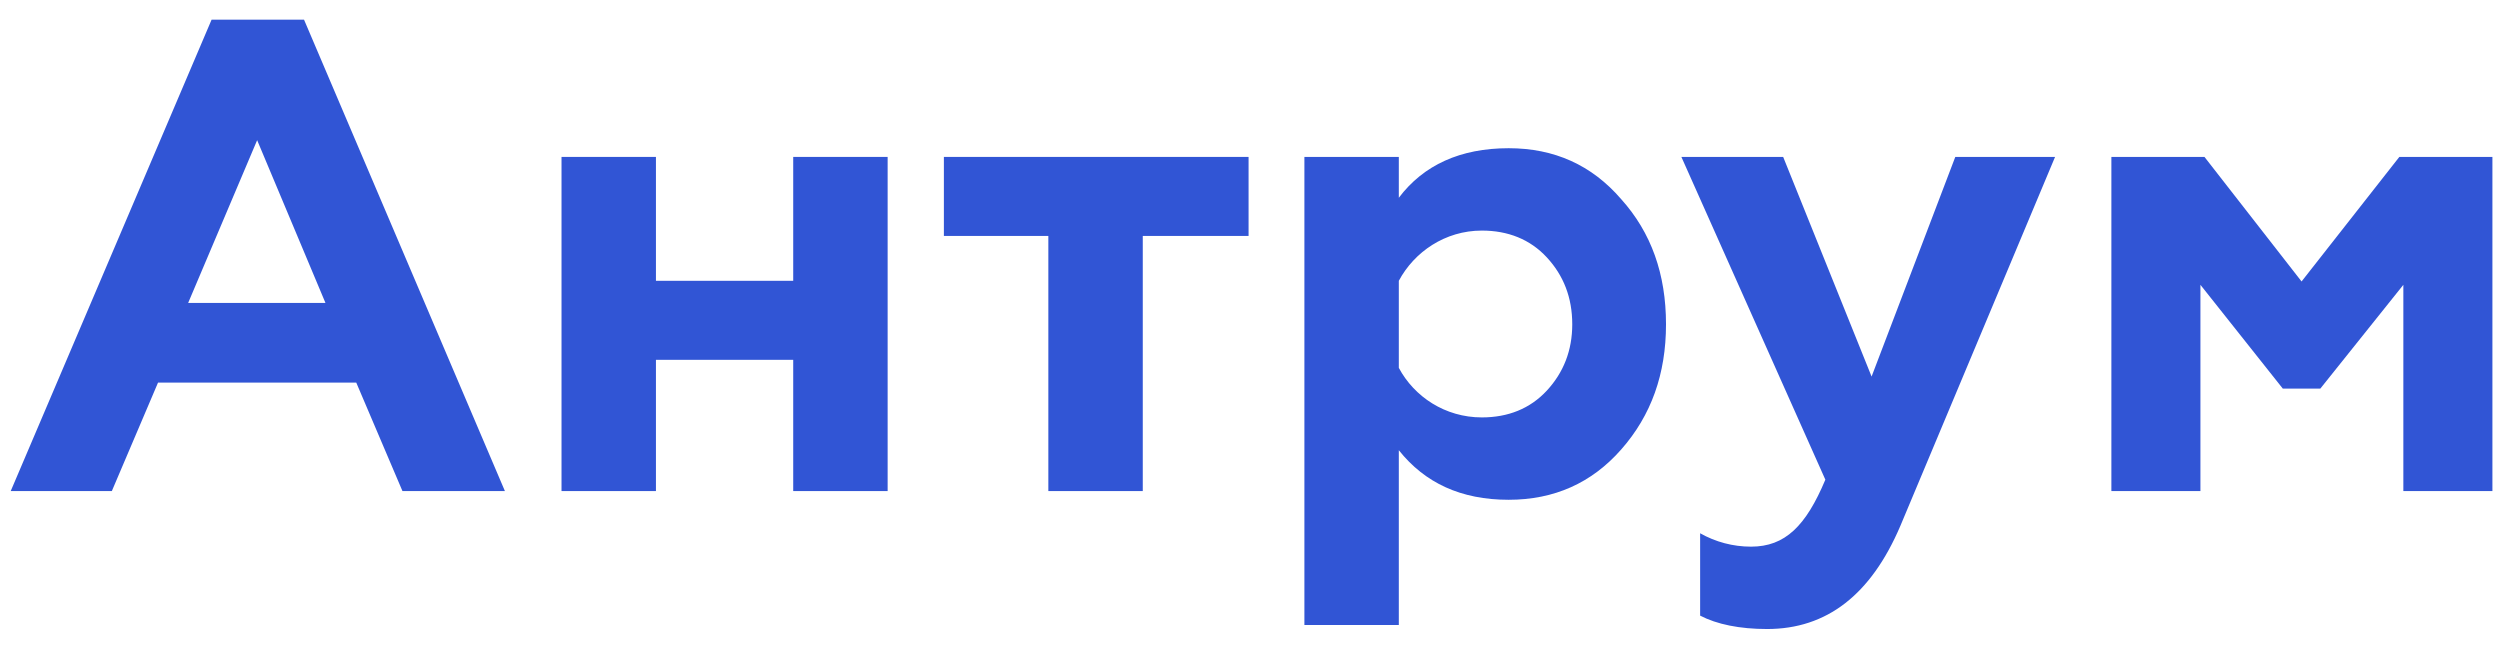 <?xml version="1.0" encoding="UTF-8"?> <svg xmlns="http://www.w3.org/2000/svg" width="112" height="29" viewBox="0 0 112 29" fill="none"> <path d="M5.01 22H0.48L9.48 0.88H13.62L22.62 22H18.03L15.96 17.14H7.08L5.01 22ZM11.52 6.28L8.43 13.57H14.58L11.52 6.28Z" fill="#3155D5"></path> <path d="M29.386 22H25.156V7.03H29.386V12.58H35.536V7.03H39.766V22H35.536V16.12H29.386V22Z" fill="#3155D5"></path> <path d="M51.196 22H46.966V10.57H42.286V7.03H55.936V10.57H51.196V22Z" fill="#3155D5"></path> <path d="M67.587 6.64C69.627 6.64 71.307 7.39 72.627 8.92C73.977 10.42 74.637 12.28 74.637 14.53C74.637 16.75 73.977 18.61 72.627 20.14C71.307 21.64 69.627 22.39 67.587 22.39C65.457 22.39 63.837 21.64 62.667 20.17V28H58.437V7.03H62.667V8.86C63.777 7.39 65.427 6.64 67.587 6.64ZM66.387 10.33C64.737 10.33 63.357 11.29 62.667 12.58V16.48C63.357 17.77 64.737 18.7 66.387 18.7C67.557 18.7 68.547 18.31 69.297 17.5C70.047 16.69 70.437 15.7 70.437 14.53C70.437 13.33 70.047 12.34 69.297 11.53C68.547 10.72 67.557 10.33 66.387 10.33Z" fill="#3155D5"></path> <path d="M79.166 28.18C77.936 28.18 76.916 27.97 76.166 27.58V23.89C76.856 24.28 77.636 24.49 78.447 24.49C79.977 24.49 80.906 23.56 81.776 21.49L75.326 7.03H79.886L83.847 16.87L87.597 7.03H92.067L85.136 23.56C83.817 26.65 81.837 28.18 79.166 28.18Z" fill="#3155D5"></path> <path d="M98.579 22H94.59V7.03H98.76L103.11 12.61L107.49 7.03H111.66V22H107.67V12.76L103.95 17.41H102.27L98.579 12.76V22Z" fill="#3155D5"></path> </svg> 